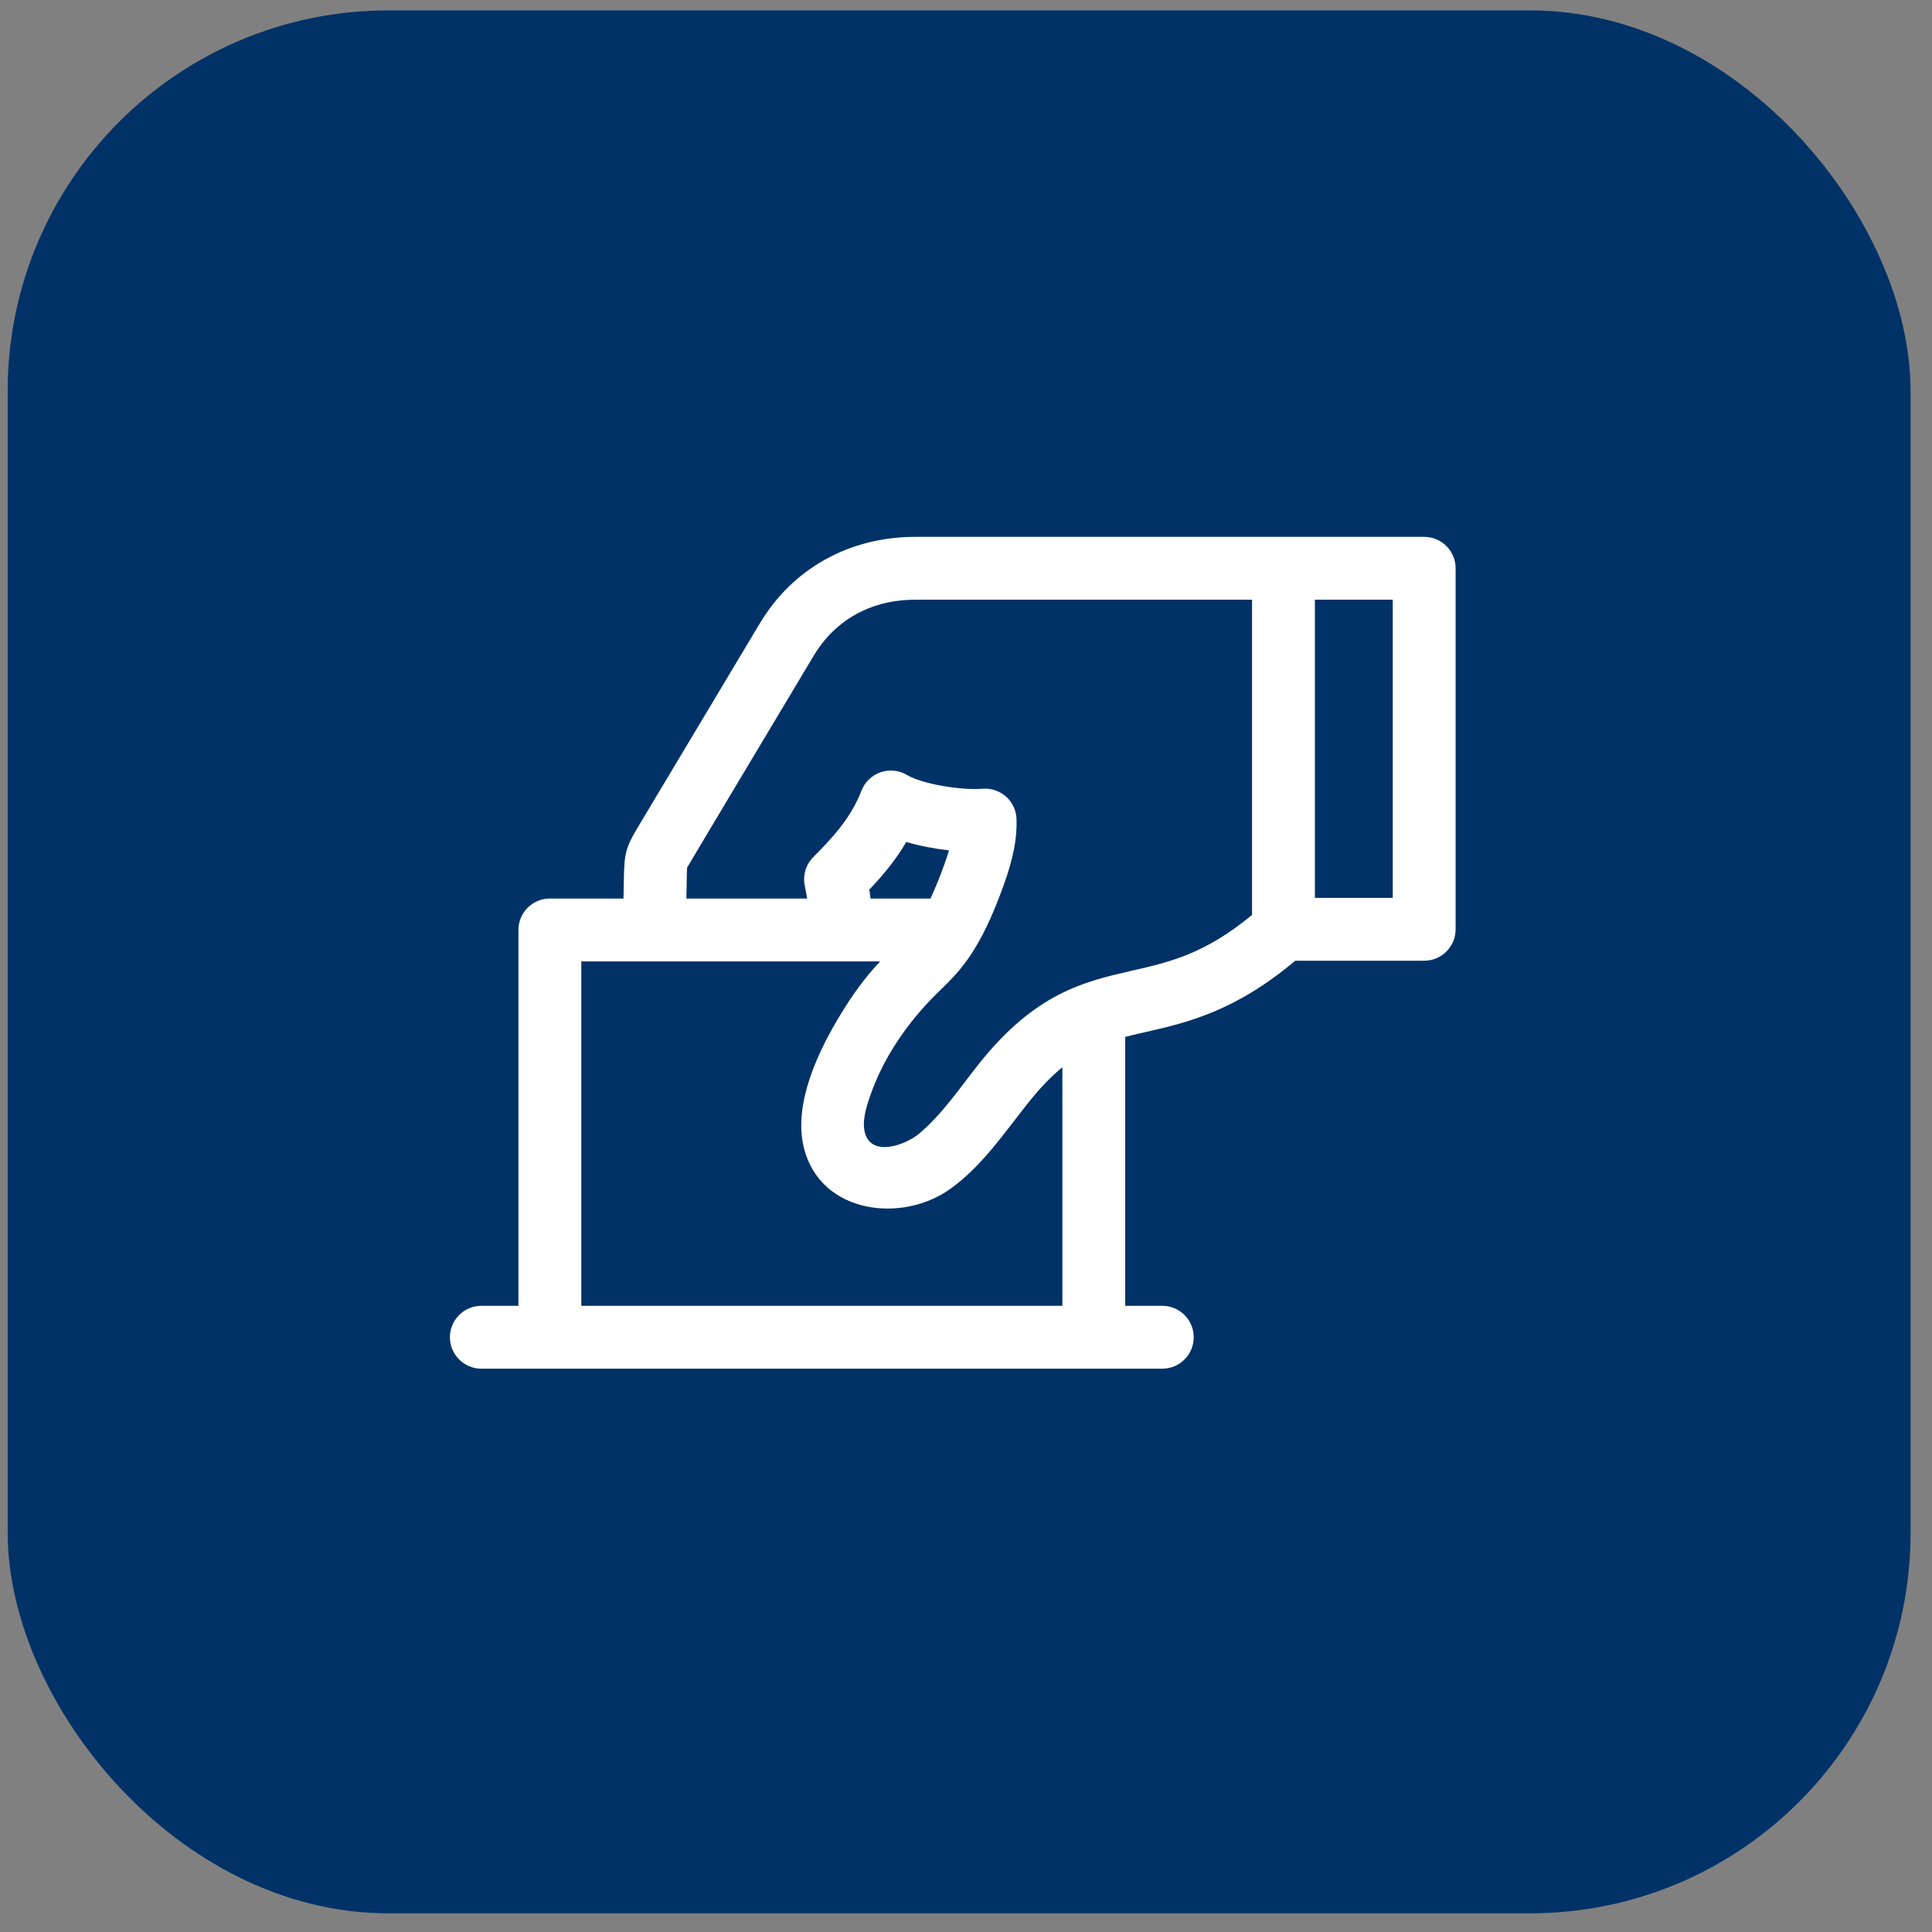 <svg width="73" height="73" viewBox="0 0 73 73" fill="none" xmlns="http://www.w3.org/2000/svg">
<rect x="0" y="0" width="73" height="73" fill="#808080" stroke="none"/>
<rect x="0.29" y="0.393" width="71.901" height="71.901" rx="14.38" fill="#003267"/>
<path d="M53.812 20.285H34.585C32.094 20.285 29.951 21.478 28.707 23.558C28.707 23.558 24.185 31.116 24.147 31.18C23.648 32.005 23.589 32.214 23.573 33.209L23.559 33.951H20.776C20.12 33.951 19.589 34.483 19.589 35.138V49.34H18.188C17.532 49.34 17 49.872 17 50.527C17 51.183 17.532 51.715 18.188 51.715H43.917C44.573 51.715 45.105 51.183 45.105 50.527C45.105 49.872 44.573 49.34 43.917 49.34H42.516V39.179C42.767 39.114 43.027 39.055 43.3 38.993C44.803 38.65 46.657 38.227 48.939 36.301H53.812C54.468 36.301 55 35.769 55 35.113V21.472C55 20.816 54.468 20.285 53.812 20.285ZM40.141 49.34H21.964V36.326H33.256C32.866 36.741 32.42 37.281 31.911 38.087C30.543 40.257 30.03 42.048 30.385 43.41C31.026 45.867 34.092 46.234 35.922 44.911C37.107 44.053 37.933 42.826 38.831 41.694C39.296 41.107 39.726 40.666 40.141 40.326V49.34ZM32.848 33.614C33.358 33.076 33.839 32.505 34.243 31.814C34.759 31.965 35.321 32.071 35.858 32.131C35.815 32.277 35.761 32.44 35.696 32.622C35.501 33.167 35.324 33.598 35.155 33.951H32.893C32.88 33.837 32.865 33.724 32.848 33.614ZM42.771 36.677C40.975 37.087 39.117 37.511 36.97 40.219C36.261 41.113 35.603 42.105 34.719 42.842C34.219 43.258 32.933 43.738 32.681 42.802C32.567 42.38 32.722 41.871 32.855 41.475C33.366 39.954 34.329 38.574 35.474 37.465C36.27 36.692 37.023 35.963 37.932 33.423C38.289 32.426 38.432 31.687 38.41 30.952C38.401 30.627 38.258 30.32 38.016 30.102C37.773 29.886 37.453 29.777 37.128 29.803C36.344 29.866 34.868 29.637 34.264 29.28C33.964 29.102 33.601 29.066 33.271 29.18C32.942 29.294 32.679 29.547 32.553 29.871C32.153 30.899 31.489 31.619 30.727 32.388C30.448 32.67 30.328 33.073 30.407 33.462C30.443 33.638 30.473 33.801 30.497 33.951H25.935L25.948 33.247C25.951 33.051 25.954 32.849 25.964 32.78C25.991 32.72 30.745 24.777 30.745 24.777C31.562 23.412 32.926 22.66 34.585 22.66H47.308V34.569C45.524 36.049 44.184 36.355 42.771 36.677ZM52.625 33.926H49.683V22.66H52.625V33.926Z" fill="white"/>
</svg>
